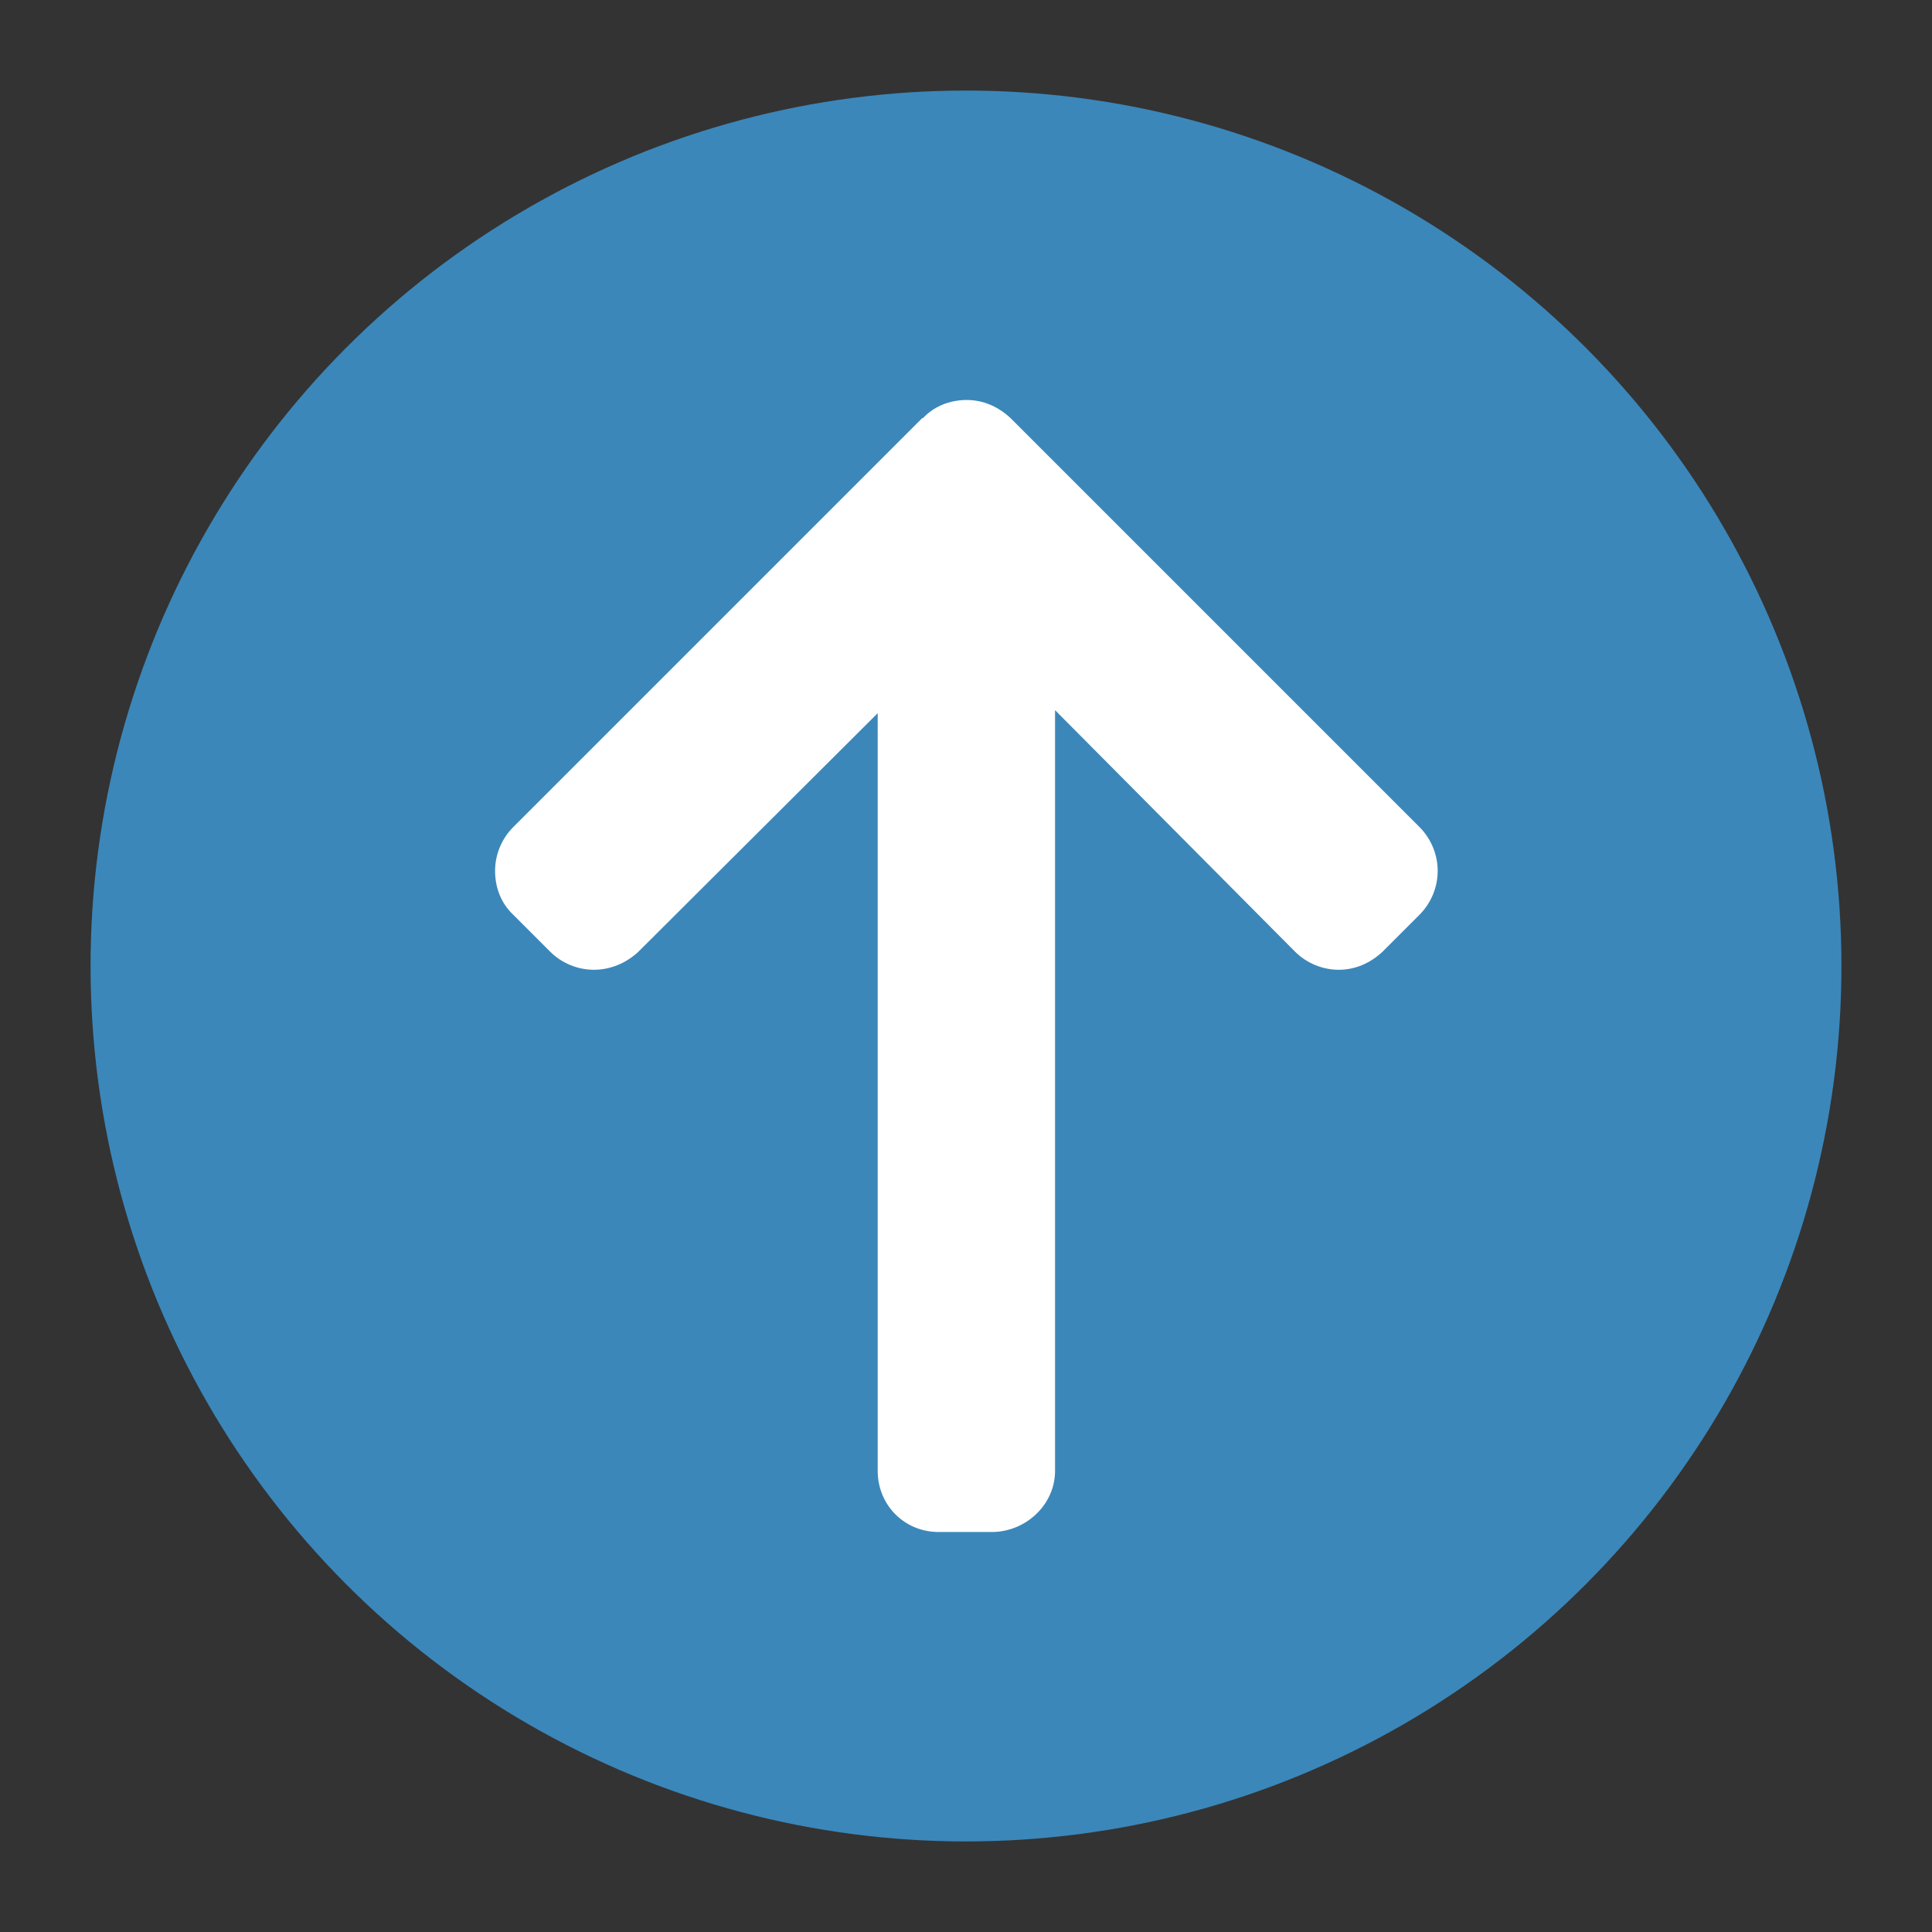 <?xml version="1.0" encoding="UTF-8"?>
<svg id="Livello_1" data-name="Livello 1" xmlns="http://www.w3.org/2000/svg" version="1.1" viewBox="0 0 256 256">
  <rect x="0" y="0" width="256" height="256" fill="#333333" stroke="none"/>
  <defs>
    <style>
      .cls-1 {
        fill: #3b87ba;
      }

      .cls-1, .cls-2 {
        stroke-width: 0px;
      }

      .cls-2 {
        fill: #fff;
      }
    </style>
  </defs>
  <circle class="cls-1" cx="128" cy="128" r="116"/>
  <path class="cls-2" d="M122.2,55.4l-54.2,54.2c-1.5,1.5-2.4,3.6-2.4,5.8s.8,4.3,2.4,5.8l4.9,4.9c1.5,1.5,3.6,2.4,5.8,2.4s4.3-.9,5.9-2.4l31.7-31.6v100.4c0,4.5,3.5,8.1,8.1,8.1h7c4.5,0,8.4-3.6,8.4-8.1v-100.8l31.8,32c1.5,1.5,3.6,2.4,5.8,2.4s4.2-.9,5.8-2.4l4.9-4.9c1.5-1.5,2.4-3.6,2.4-5.8s-.9-4.3-2.4-5.8l-54.2-54.2c-1.6-1.5-3.6-2.4-5.8-2.4-2.2,0-4.3.8-5.8,2.4Z"/>
</svg>